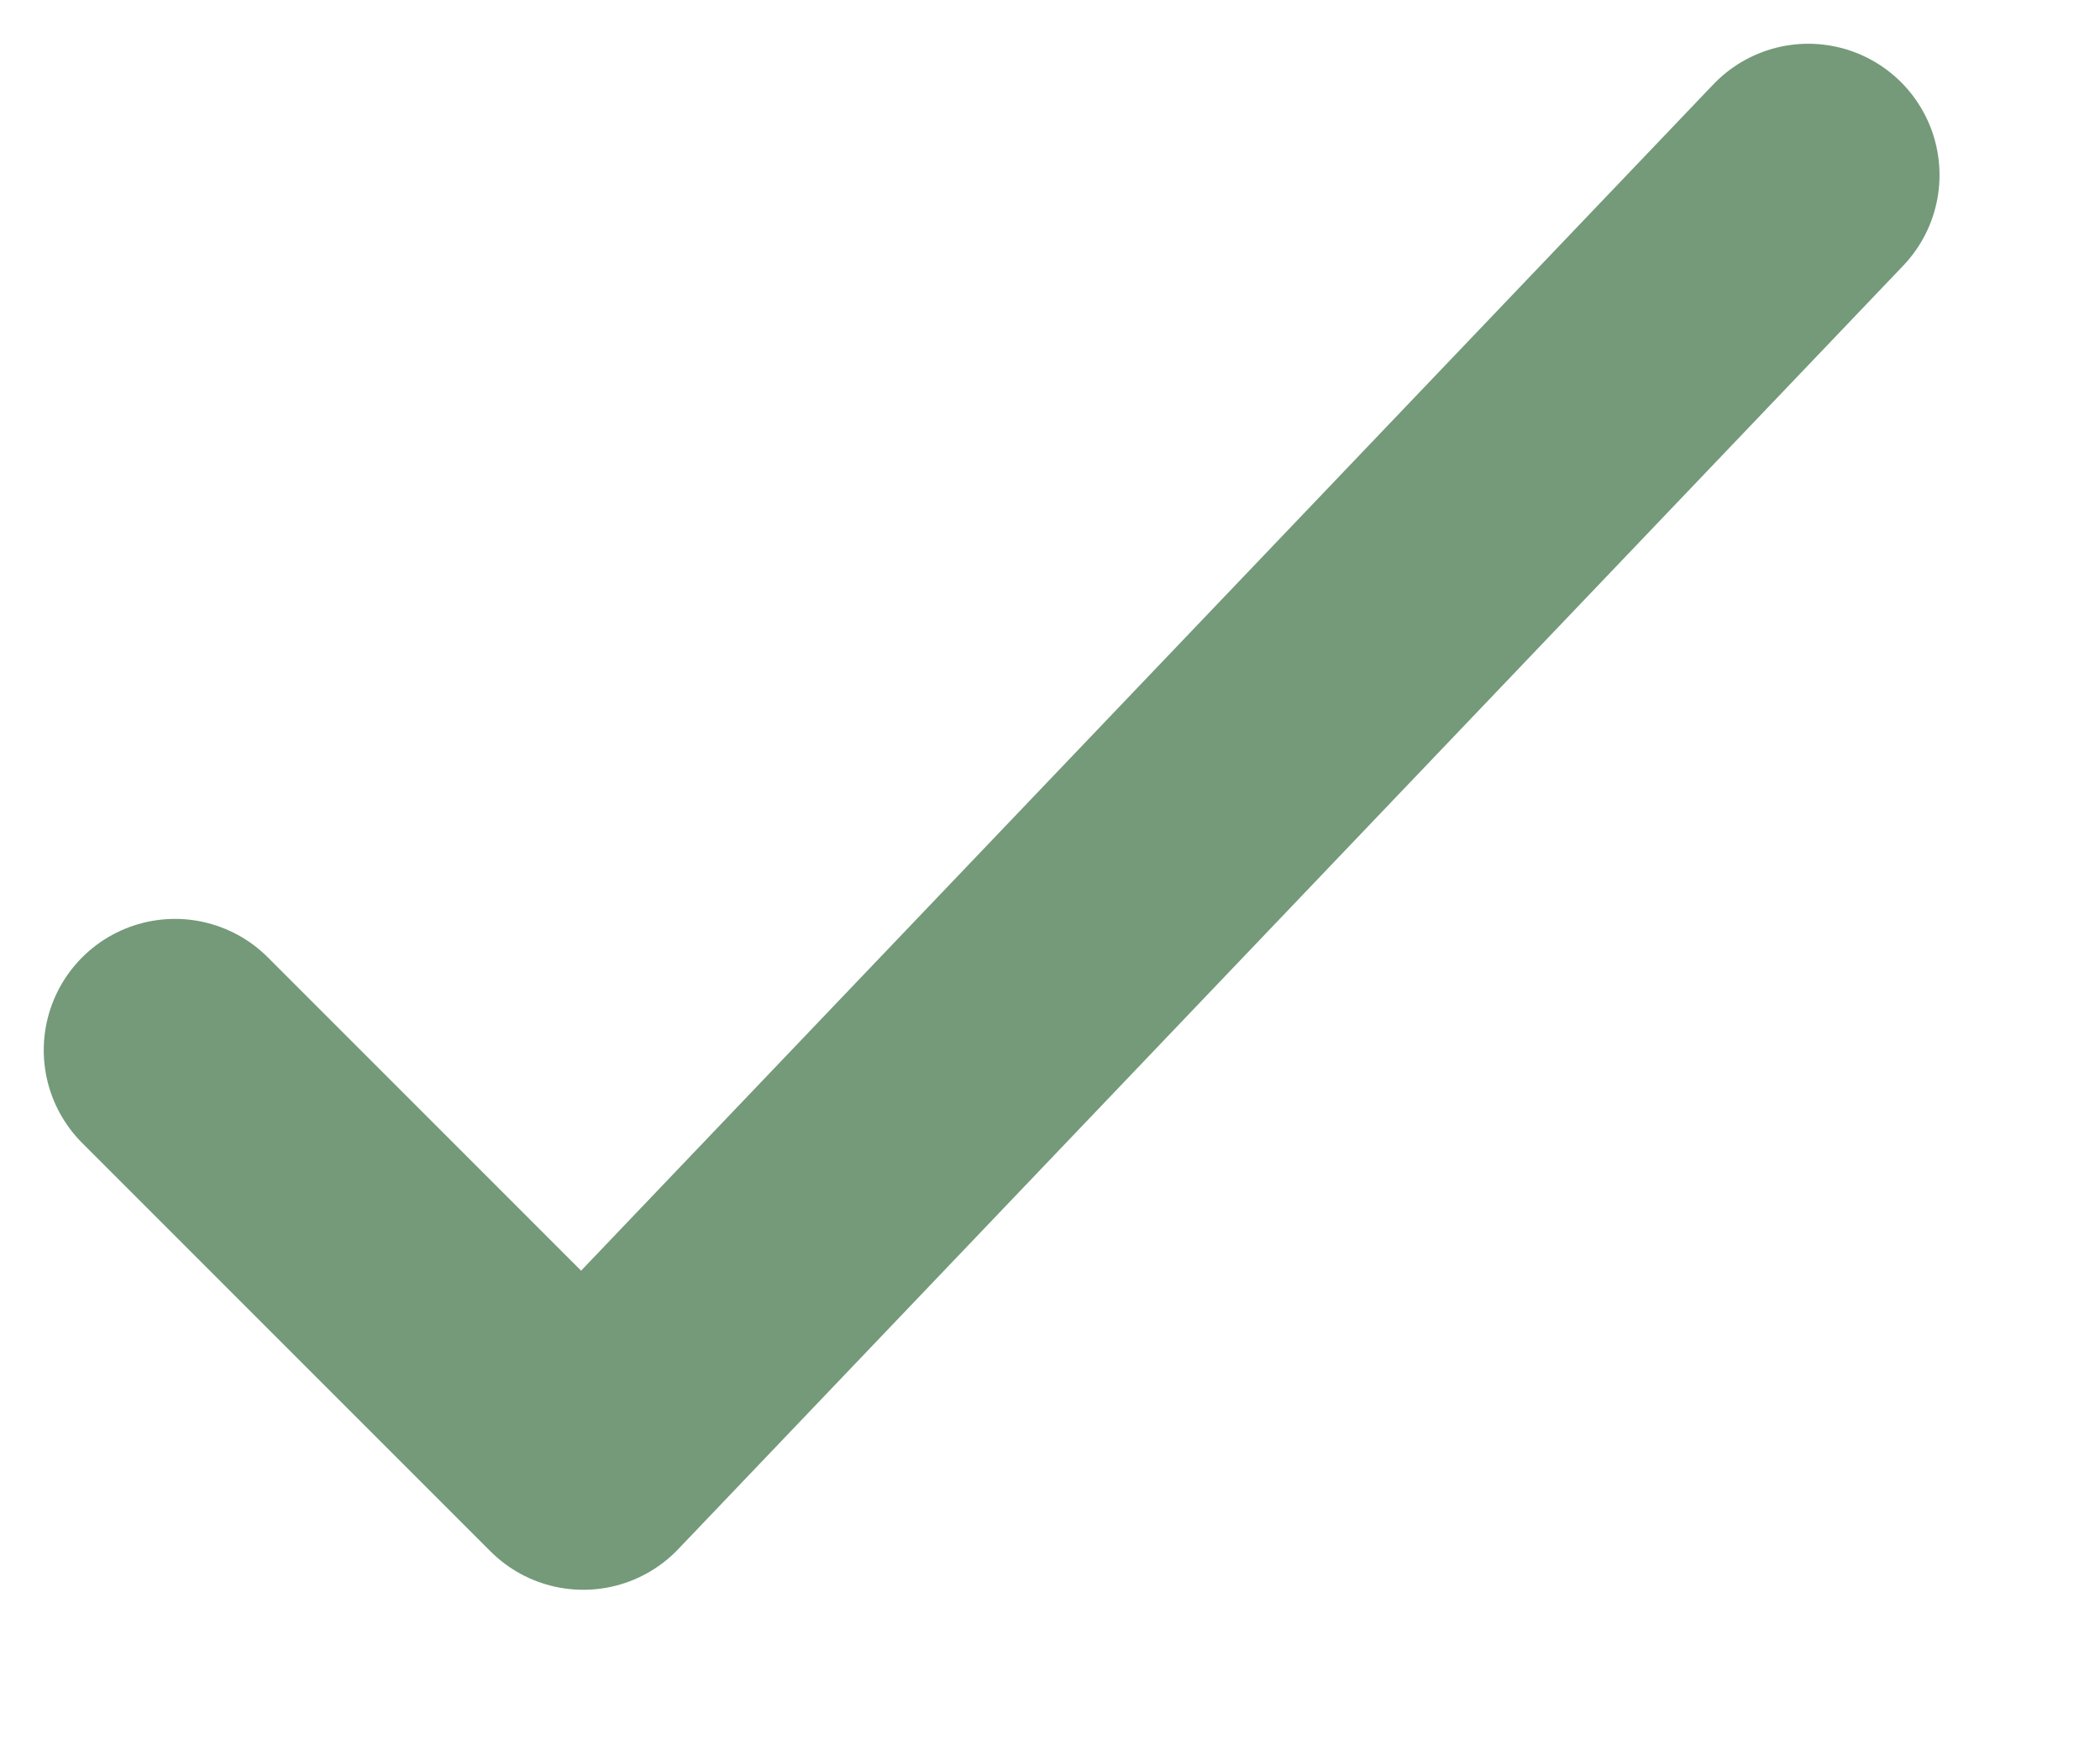 <svg width="12" height="10" viewBox="0 0 12 10" fill="none" xmlns="http://www.w3.org/2000/svg">
<path d="M1 6L3.333 8.333L10.333 1" stroke="#749A79" stroke-width="1.5" stroke-linecap="round" stroke-linejoin="round"/>
</svg>
